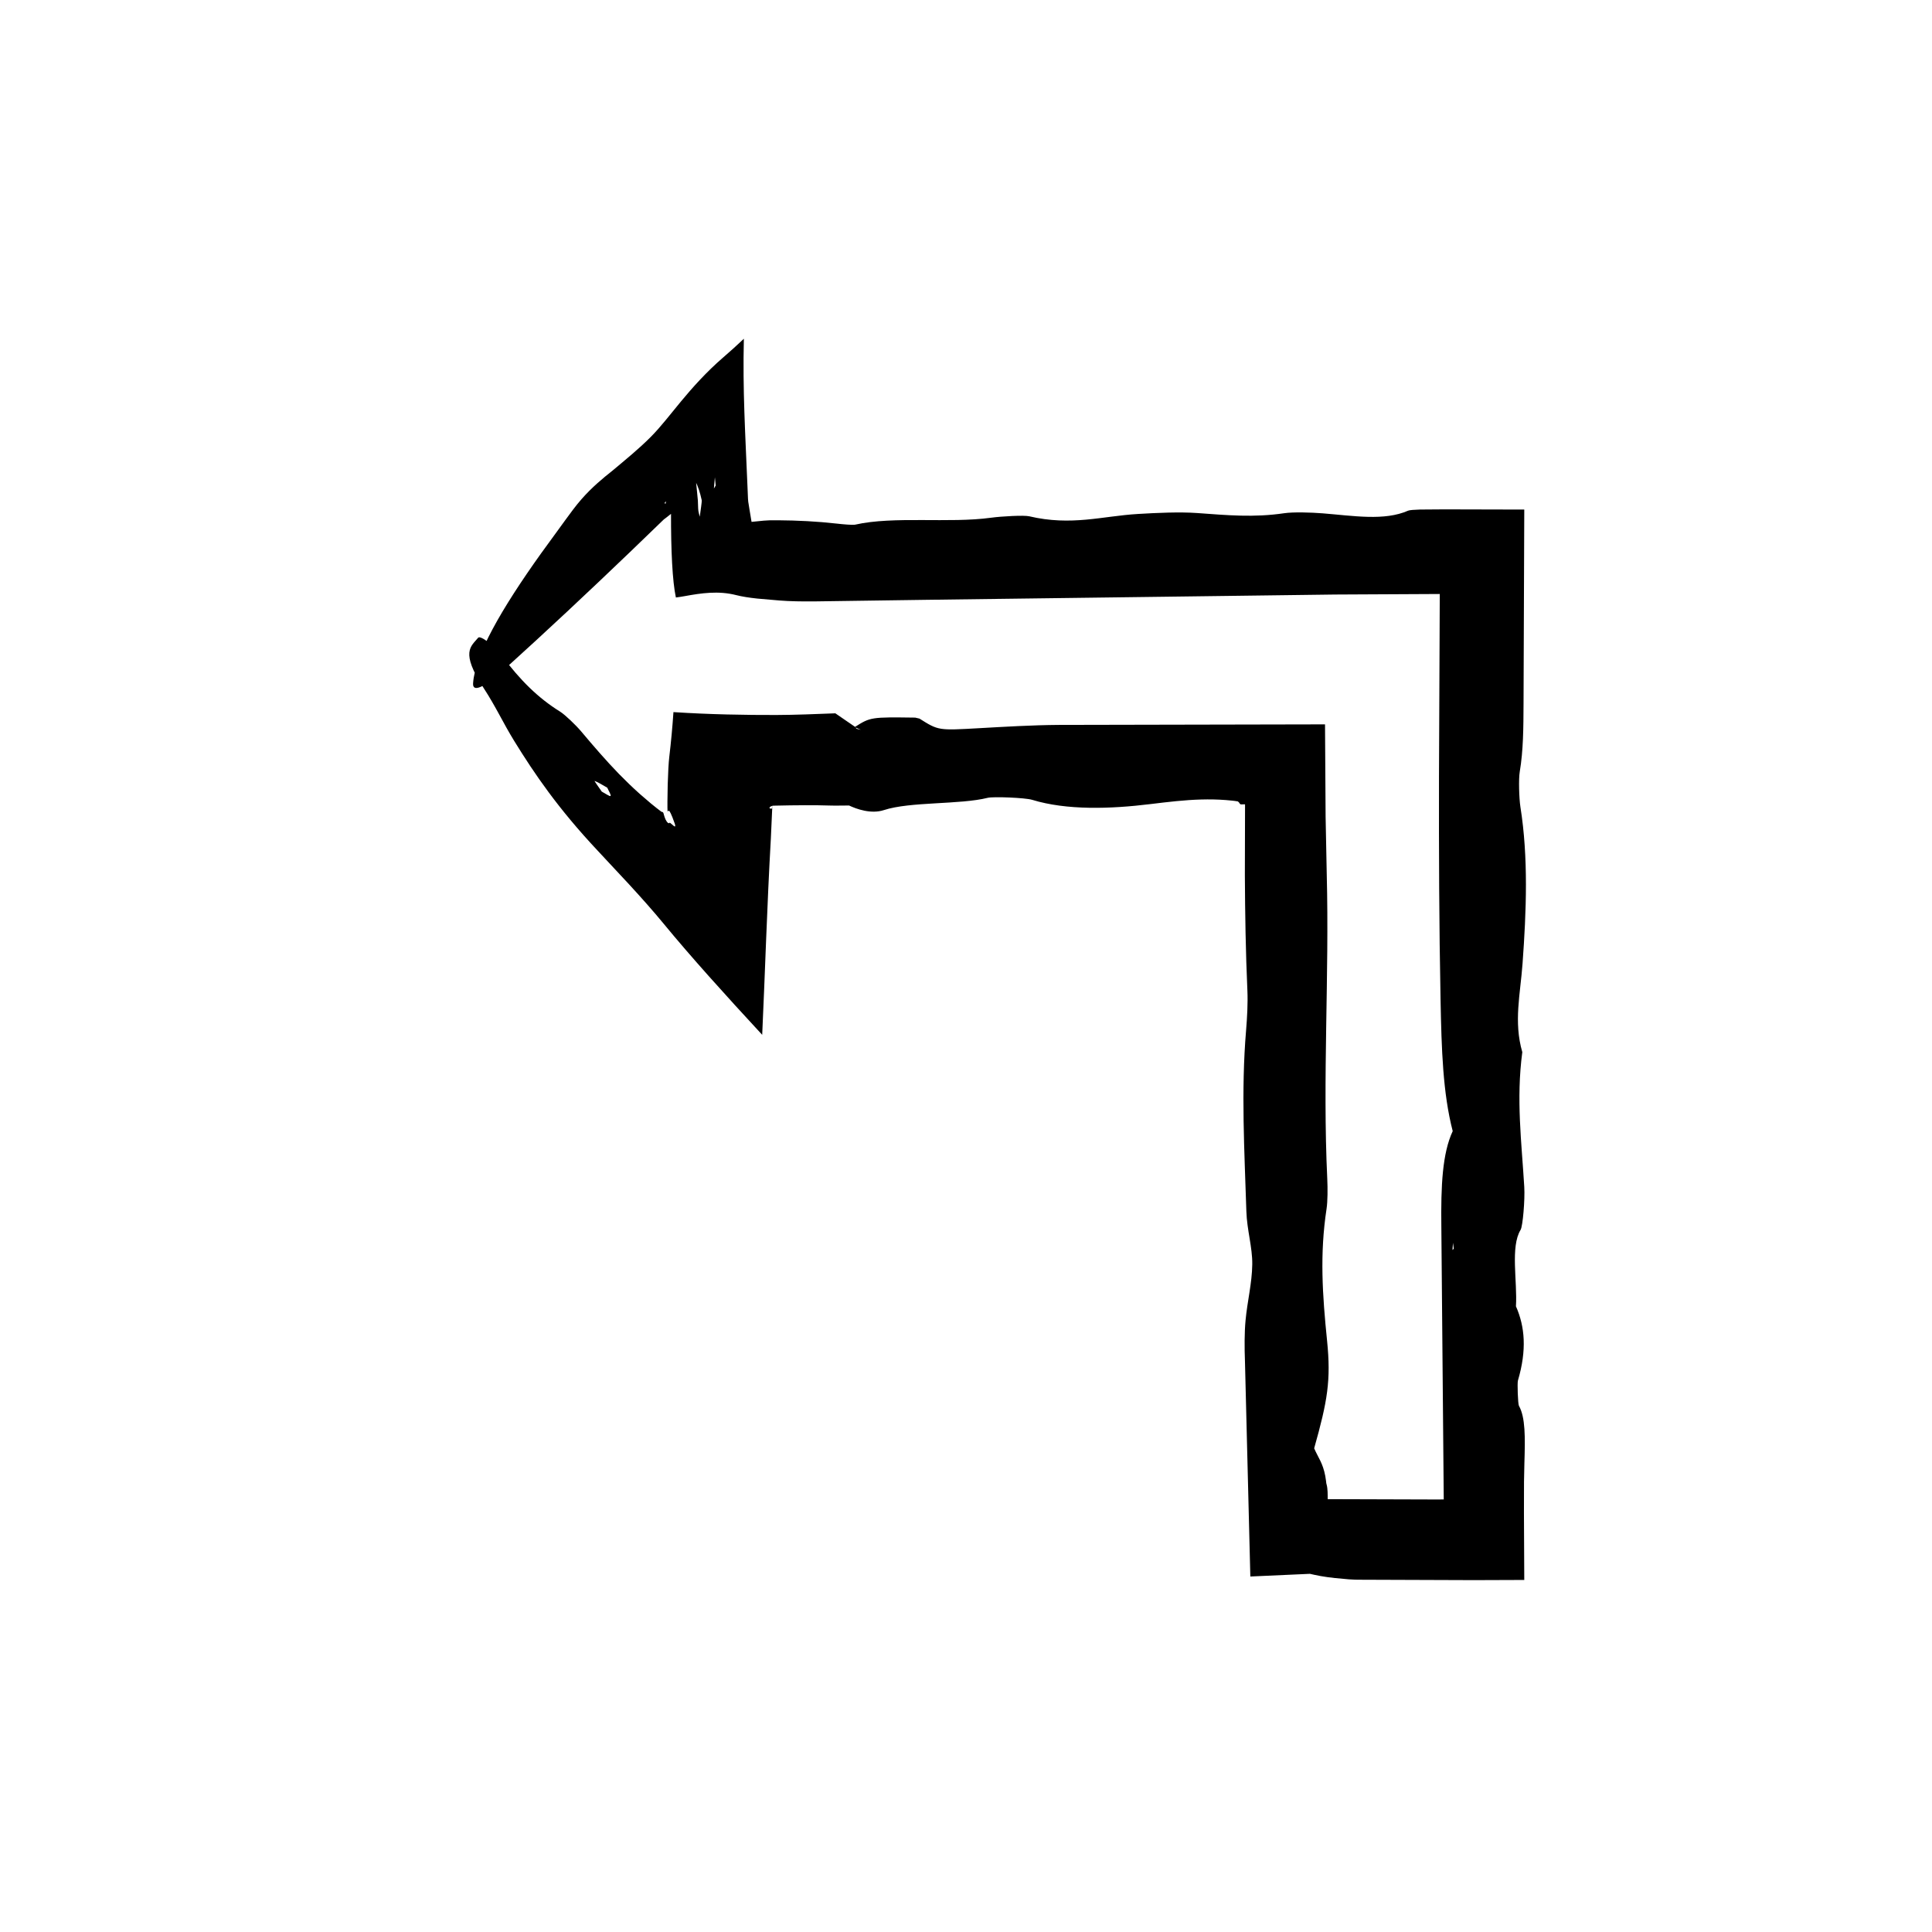 <?xml version="1.0" encoding="UTF-8"?>
<!-- The Best Svg Icon site in the world: iconSvg.co, Visit us! https://iconsvg.co -->
<svg fill="#000000" width="800px" height="800px" version="1.1" viewBox="144 144 512 512" xmlns="http://www.w3.org/2000/svg">
 <path d="m491.01 561.05c1.875 0.441 3.898 0.852 6.75 1.148 1.125 0.105 2.336 0.215 3.727 0.344 1.047 0.082 2.238 0.117 3.621 0.105 9.812 0.035 19.66 0.07 29.492 0.105 4.434-0.016 8.887-0.031 13.348-0.047-0.031-5.914-0.055-11.828-0.086-17.703 0.004-2.793 0.012-5.566 0.016-8.34 0.035-1.586 0.066-3.176 0.098-4.746 0.223-7.168 0.281-12.281-1.449-15.371-0.266-0.48-0.457-5.984-0.262-6.676 2.394-8.133 1.848-14.305-0.523-19.68 0.406-6.625-1.523-15.73 1.23-20.262 0.59-0.973 1.176-8.02 0.977-11.348-0.707-11.887-2.188-23.227-0.523-35.754-2.328-8.031-0.523-15.332 0.066-23.473 1.008-13.871 1.57-28.074-0.57-41.523-0.352-2.289-0.5-7.379-0.172-9.309 0.945-5.598 0.977-11.617 1.004-18l0.195-51.48-21.145-0.051c-1.891 0.016-4.367 0.031-6.519 0.047-1.492 0.047-2.746 0.133-3.113 0.297-6.297 2.769-14.41 1.367-22.645 0.707-3.117-0.246-7.805-0.383-10.191-0.031-8.105 1.195-15.113 0.527-23.07-0.047-4.676-0.332-10.66-0.055-15.703 0.246-9.457 0.559-17.617 3.254-28.84 0.609-1.371-0.312-7.266 0-10.086 0.387-11.141 1.527-25.75-0.492-36.039 1.84-0.594 0.137-3.32-0.105-4.82-0.281-5.246-0.594-10.449-0.848-15.602-0.883l-2.273 0.012-1.484 0.086-3.25 0.324-0.52-3.113-0.281-1.762c-0.051-0.434-0.098-0.332-0.141-1.215l-0.137-3.254c-0.586-14.254-1.289-25.418-0.961-39.18-1.824 1.727-3.637 3.367-5.477 4.949-4.418 3.809-8.188 8.035-11.168 11.637-3.031 3.652-5.367 6.758-8.062 9.461-3.109 3.129-6.574 5.934-10.066 8.867-2.68 2.121-5.481 4.445-8.254 7.602-1.633 1.859-2.926 3.691-4.246 5.477-2.203 3.027-4.375 6.016-6.519 8.961-10.531 14.742-17.488 26.895-17.965 34.371-0.16 2.453 2.848 1.195 8.227-3.664 11.25-10.172 22.383-20.609 33.441-31.215l8.277-7.984 0.52-0.5c0.176-0.172 0.086-0.074 0.137-0.121l0.109-0.086 0.211-0.152 0.387-0.297 1.254-0.988-0.066-1.785-0.023-0.953-0.012-0.488-0.004-0.25-0.004 3.258c-0.02 10.078 0.363 18.102 1.289 22.465 0.945-0.117 1.719-0.246 2.449-0.379 4.227-0.766 8.801-1.465 13.551-0.246 1.492 0.379 3.375 0.68 5.562 0.91 1.848 0.156 3.793 0.328 5.848 0.508 2.812 0.23 5.969 0.266 9.168 0.246l29.77-0.422 108.31-1.402 27.781-0.141-0.207 48.395c-0.039 19.746 0.031 39.5 0.418 59.246 0.258 13.035 0.598 24.582 3.219 34.703-2.746 5.883-3.148 14.461-3.012 25.34 0.211 24.051 0.422 48.16 0.637 72.262l-1.375 0.02c-9.785-0.031-19.59-0.059-29.383-0.09v-0.906c-0.004-0.656-0.02-1.367-0.105-2.031-0.039-0.336-0.105-0.672-0.188-0.984l-0.07-0.258-0.082-0.695c-0.07-0.441-0.125-0.855-0.188-1.246-0.66-3.516-1.898-4.891-2.949-7.356 3.547-12.574 4.481-18.043 3.422-28.48-1.238-12.211-1.969-22.984-0.141-34.973 0.301-1.977 0.312-5.41 0.191-7.918-1.273-26.848 0.559-53.645-0.141-80.805-0.102-5.055-0.203-10.125-0.301-15.211-0.055-8.125-0.105-16.277-0.156-24.465-23.477 0.051-47.16 0.102-70.703 0.145-7.012 0.055-14.027 0.48-20.895 0.863-10.852 0.609-10.812 0.66-15.875-2.535l-1.129-0.262c-11.742-0.156-11.875-0.133-16.043 2.516l1.637 0.707c-0.371-0.098-0.887-0.172-1.082-0.277-0.266-0.137-0.266-0.301-0.395-0.457l-5.34-3.668 0.188 0.035c-5.309 0.203-10.617 0.43-15.773 0.449-2.117-0.004-4.211-0.016-6.293-0.023-2.344-0.039-4.664-0.082-6.961-0.121-4.637-0.117-9.266-0.312-14.008-0.621-0.273 4.016-0.637 7.926-1.102 11.848-0.188 1.578-0.328 4.324-0.418 7.309-0.023 1.508-0.051 3.047-0.074 4.523v1.648c0.012 0.324 0.02 0.641 0.031 0.934 0.289 0.035 0.258-0.238 0.414-0.105 0.156 0.156 0.5 0.551 1.516 3.457l0.051 0.191c0.312 1.246-0.828-0.195-1.422-0.523l-0.055 0.121c-0.434 0.277-1.055-0.82-1.289-1.594-0.293-0.828-0.25-1.375-0.727-1.371 0.016 0.082-0.312-0.18-0.578-0.387l-0.797-0.613-1.547-1.246c-1.004-0.863-1.988-1.707-2.957-2.539-1.914-1.715-3.723-3.465-5.473-5.254-3.488-3.594-6.723-7.356-10.047-11.305-1.391-1.652-4.281-4.418-5.531-5.195-5.949-3.703-10.59-8.344-15.473-14.848-2.035-2.715-5.707-5.457-6.273-4.766-1.895 2.316-4.82 3.727 1.473 13.371 3.273 5.027 5.09 9.133 8.082 13.996 5.391 8.742 11.602 17.863 22.105 29.059 2.68 2.875 5.551 5.961 8.281 8.883 3.332 3.621 6.519 7.211 9.176 10.438 7.25 8.82 16.363 18.902 26.152 29.488 0.746-15.945 1.273-34.164 2.297-52.074 0.109-2.539 0.227-4.977 0.332-7.379 0.074-1.895 0.105-0.812 0.105-0.902-0.012 0.277-0.188 0.52-0.551 0.398-0.051-0.016-0.105-0.031-0.207-0.055-0.066-0.168-0.004-0.312 0.168-0.434 0.086-0.059 0.195-0.109 0.324-0.16l0.207-0.066 0.109-0.031 0.059-0.012 0.48-0.016c5.543-0.133 11.059-0.152 14.383-0.035 1.742 0.059 3.582-0.004 5.394-0.004l0.152-1.254-0.23 0.047-0.047 1.184c1.949 0.934 5.856 2.363 9.285 1.238 6.969-2.281 20.051-1.402 27.52-3.254 1.461-0.363 9.914-0.031 11.77 0.535 9.141 2.797 20.688 2.438 31.363 1.125 4.766-0.586 9.113-1.094 13.43-1.211 2.16-0.059 4.312-0.023 6.508 0.145 1.039 0.086 2.348 0.203 3.199 0.359 0.215 0.156 0.398 0.348 0.52 0.59 0.137 0.316 0.648 0.172 1.031 0.18h0.359l-0.047 18.738c0.051 10.254 0.215 20.484 0.672 30.676 0.145 3.254-0.074 7.168-0.344 10.418-1.359 16.082-0.43 32.145 0.07 48.047 0.156 4.938 1.621 9.543 1.562 14.027-0.07 5.098-1.301 9.691-1.785 14.934-0.297 3.152-0.289 7.246-0.152 10.73 0.473 18.973 0.957 38.449 1.426 57.07 5.387-0.242 10.629-0.48 15.852-0.715zm-161.05-284.51c0.07 0.516-0.328 2.848-0.516 4.398-0.145-0.684-0.387-1.254-0.422-2.144l-0.082-2.195-0.074-0.746-0.137-1.445-0.266-2.676-0.535 0.23c0.172-0.059 0.332-0.105 0.504-0.133 0.523 1.066 1.07 2.586 1.527 4.711zm-28.367 74.422c0.871 0.301 2.18 1.137 3.34 1.789 0.324 0.766 1.09 1.969 0.867 2.195-0.203 0.18-1.508-0.734-2.328-1.168-0.676-1.004-2.066-2.883-1.879-2.816zm32.07-78.293-0.469 0.789c0.074-0.887 0.152-1.77 0.258-2.961 0.102 0.984 0.152 1.57 0.211 2.172zm195.39 200.69 0.211 1.57-0.336 0.332zm-208.54-196.52-0.141 0.684-0.277-0.211z"/>
</svg>